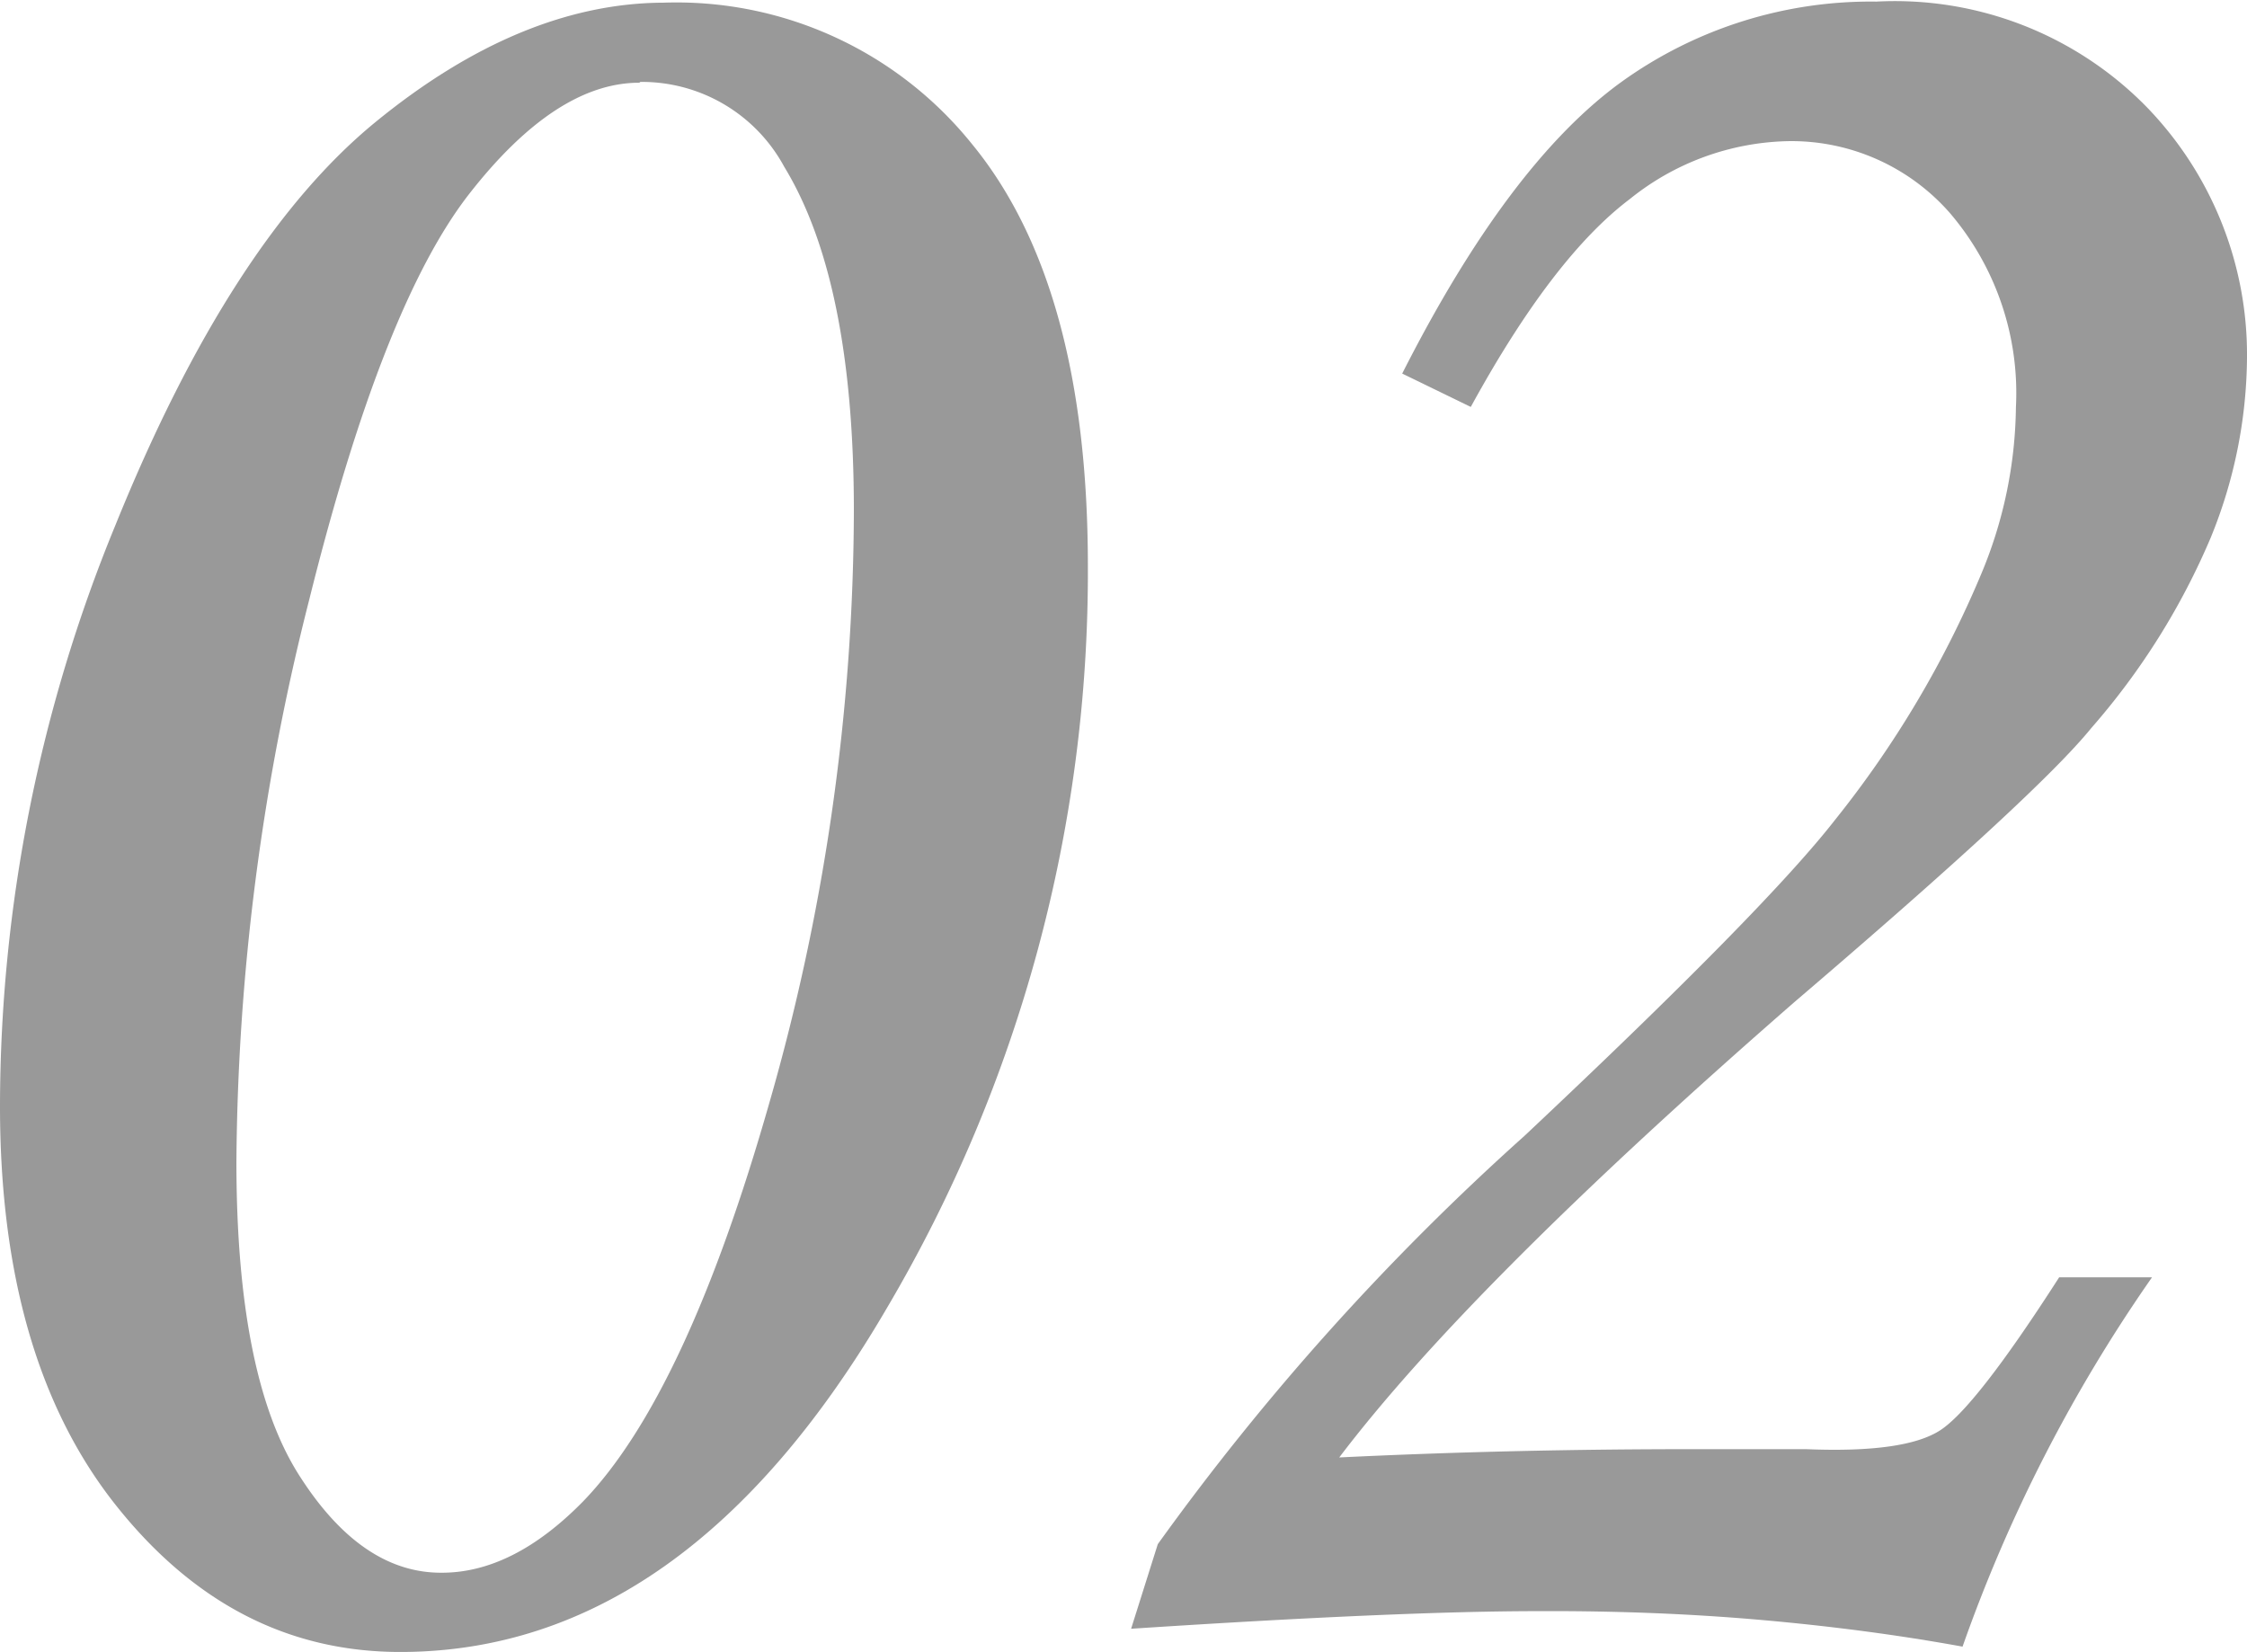 <svg xmlns="http://www.w3.org/2000/svg" width="84.21" height="61.91" viewBox="0 0 84.21 61.91"><g id="レイヤー_2" data-name="レイヤー 2"><g id="レイヤー_1-2" data-name="レイヤー 1"><path d="M24.87.1A14.21,14.21,0,0,1,36.42,5.39q4.35,5.29,4.35,15.82A54.26,54.26,0,0,1,33.25,49Q25.72,61.91,15,61.91c-4.2,0-7.74-1.83-10.65-5.49S0,47.77,0,41.46A57.37,57.37,0,0,1,4.33,19.67Q8.65,9,14.09,4.56T24.87.1Zm-.91,3q-3.12,0-6.37,4.16t-6,15.21A87.59,87.59,0,0,0,8.86,43.53q0,8.05,2.34,11.74t5.36,3.67q2.67,0,5.29-2.67,3.87-4,7-15A80.92,80.92,0,0,0,32,19.14q0-8.61-2.61-12.89A6.06,6.06,0,0,0,24,3.07Z" style="fill:#999999"/><path d="M55.12,15.25,52.55,14q4-7.89,8.23-10.94a16,16,0,0,1,9.54-3A13.2,13.2,0,0,1,80.44,4a13.34,13.34,0,0,1,3.77,9.41,18.1,18.1,0,0,1-1.36,6.74,26.55,26.55,0,0,1-4.48,7.14q-2,2.47-11.07,10.22Q55.12,48.12,50.19,54.62q6.59-.32,13.59-.31c1.51,0,2.82,0,3.92,0q3.67.15,5-.7t4.47-5.74h3.48a57.54,57.54,0,0,0-7.1,13.84q-3.57-.65-7.55-1t-8.35-.33q-5.19,0-15.26.66l1-3.17A94.84,94.84,0,0,1,57.13,42.57q9-8.46,11.63-11.83a38.56,38.56,0,0,0,5.49-9.23,16.59,16.59,0,0,0,1.3-6.25A10.39,10.39,0,0,0,73.09,8,7.89,7.89,0,0,0,67,5.29a9.76,9.76,0,0,0-5.92,2.17Q58.19,9.64,55.12,15.25Z"  style="fill:#999999"/></g></g></svg>